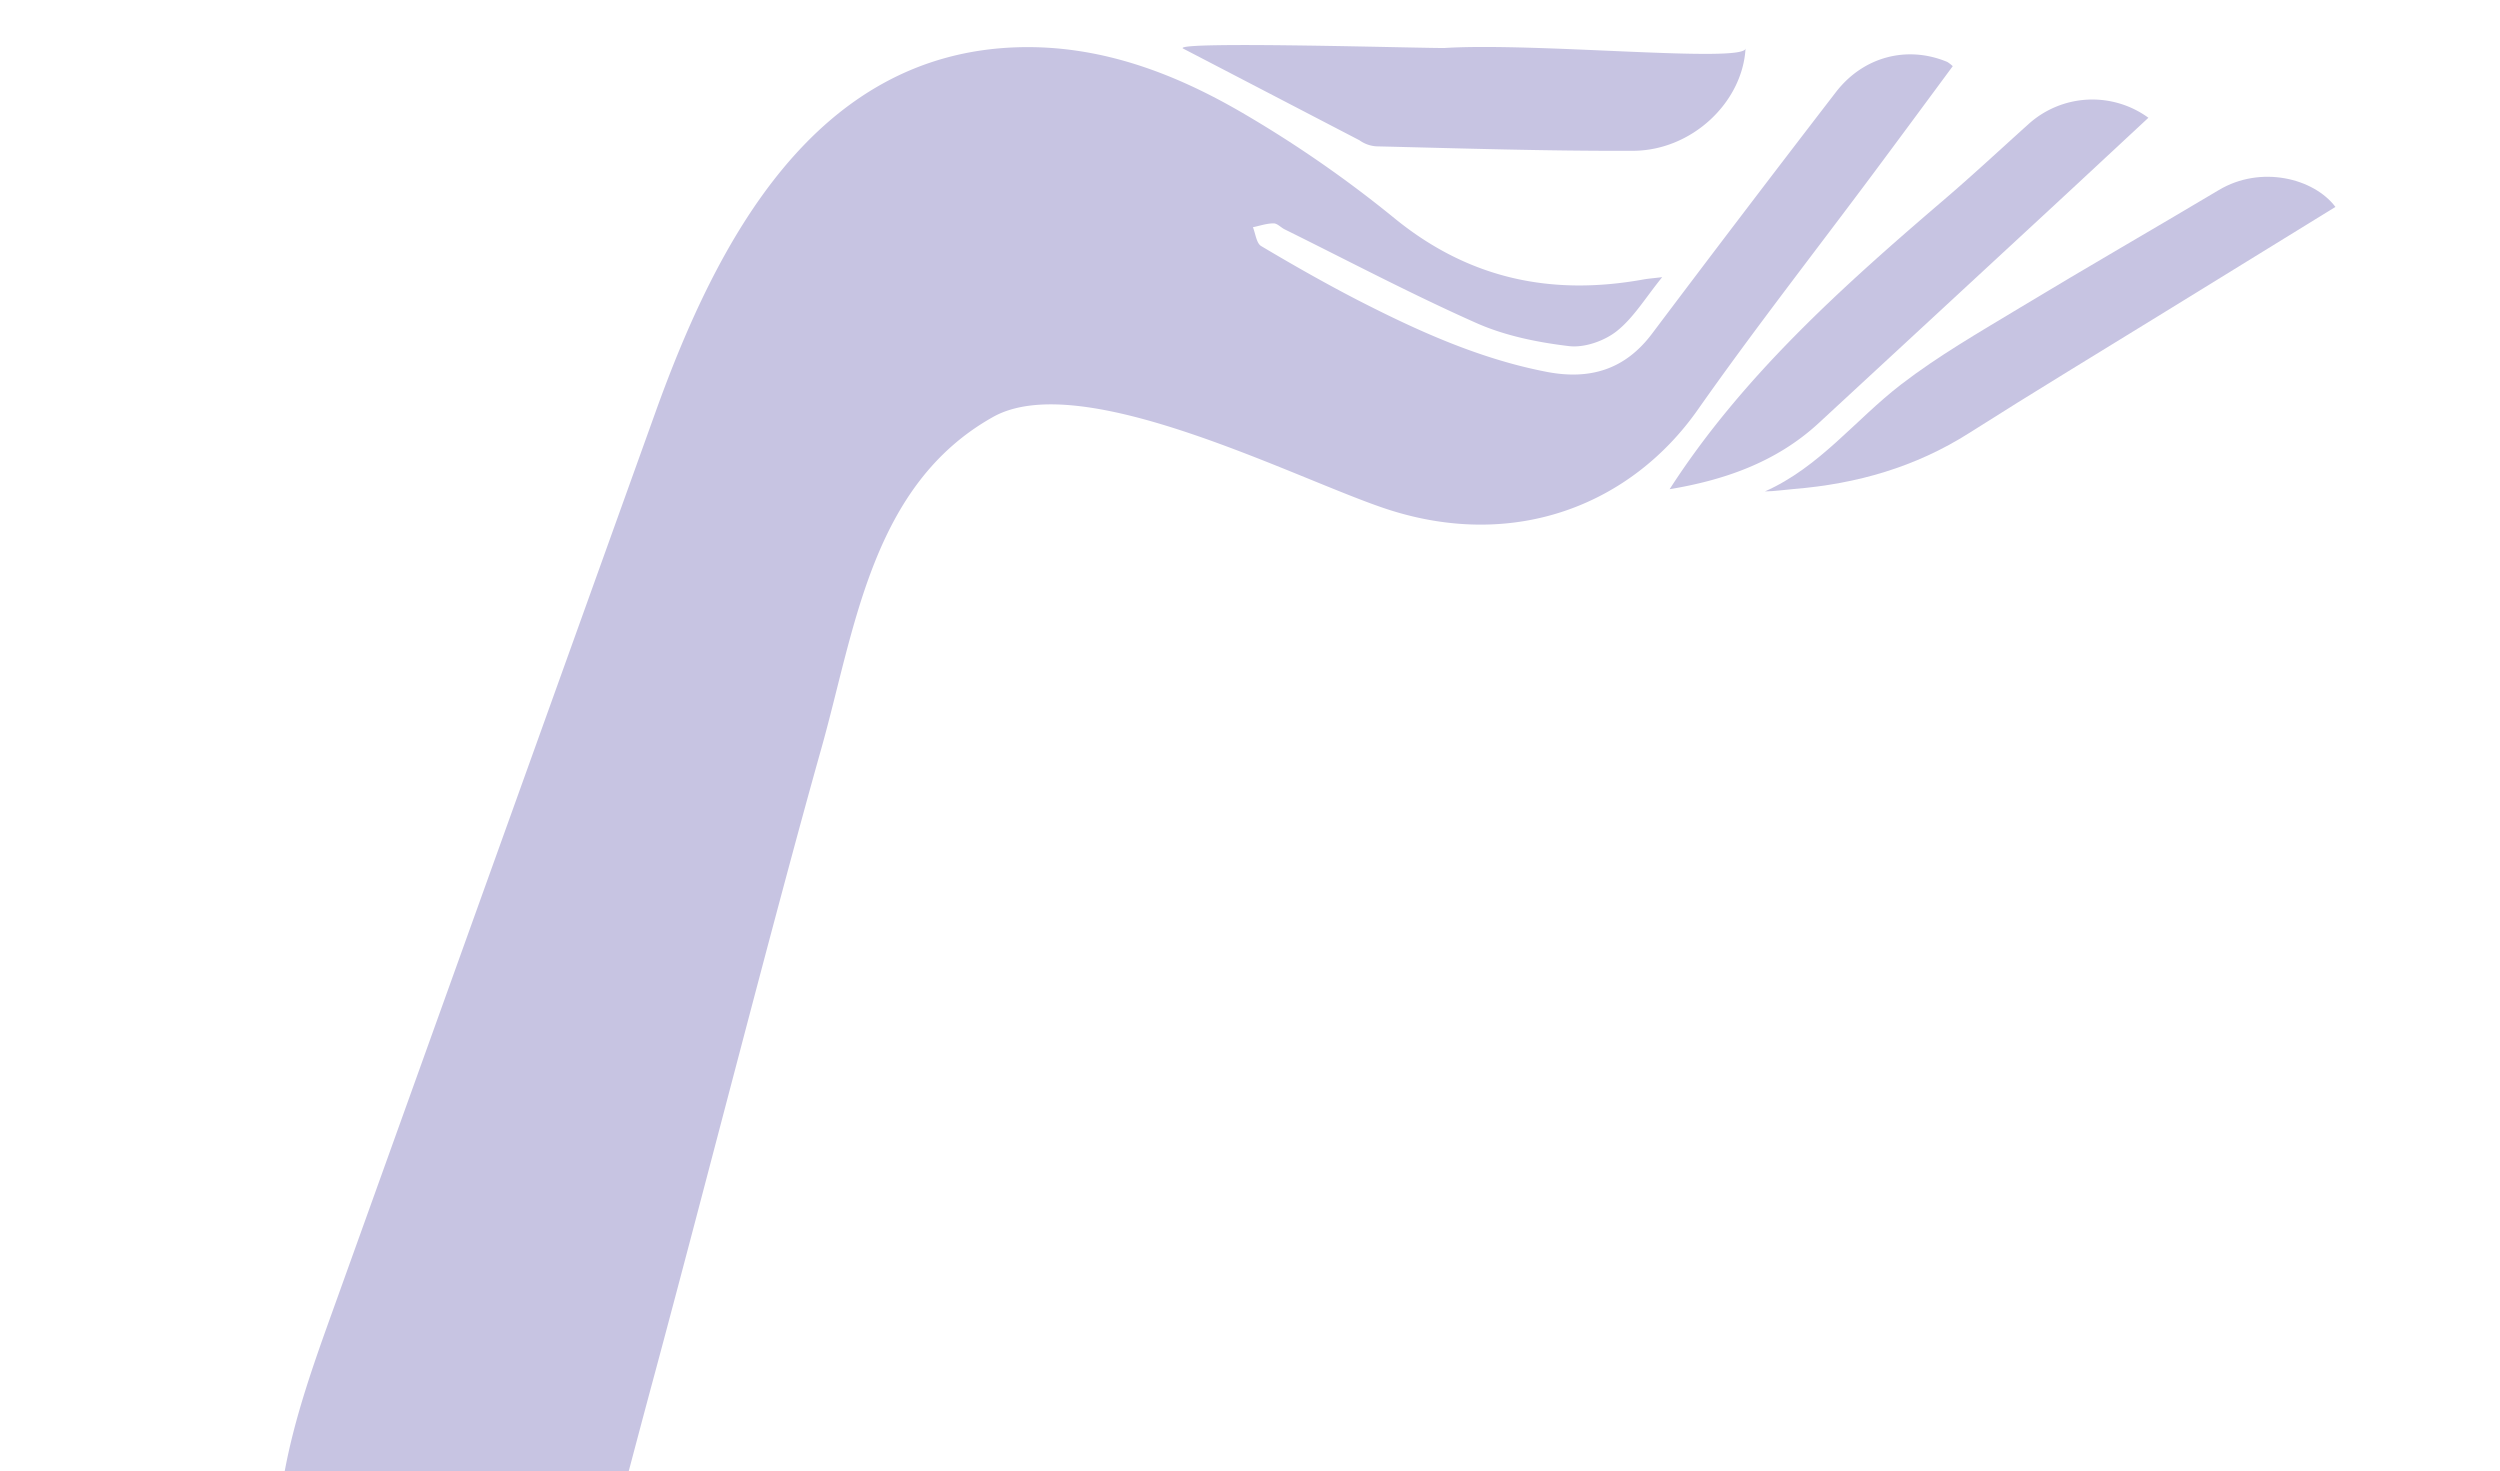 <svg id="clipping_mask" data-name="clipping mask" xmlns="http://www.w3.org/2000/svg" xmlns:xlink="http://www.w3.org/1999/xlink" viewBox="0 0 1033 608"><defs><style>.cls-1{fill:none;}.cls-2{clip-path:url(#clip-path);}.cls-3{fill:#c7c4e2;}</style><clipPath id="clip-path"><rect class="cls-1" width="1033" height="608"/></clipPath></defs><g class="cls-2"><path class="cls-3" d="M488.74,20c-3.24-3.16,103.85.1,108.34-.18C635,17.49,720.9,26.18,721.26,20,720,42.39,699,62.22,674.8,62.31c-35.36.14-70.74-1-106.11-1.84a13.5,13.5,0,0,1-7-2.53Z"/><path class="cls-3" d="M112.92,686.32c0-26-.06-52.09,4.57-77.59,4.21-23.19,12.2-45.45,20.16-67.6q66.6-185.43,133.21-370.85c25.15-70,65.46-148.22,149.69-150.75,33.79-1,64.42,10.54,92.9,27.15a490.38,490.38,0,0,1,62.71,43.47c30.87,25.19,65,32.19,103,25.31,1.81-.33,3.66-.45,7.66-.94-7,8.62-11.86,16.85-18.83,22.34-5.15,4.06-13.35,6.92-19.72,6.15-13-1.56-26.33-4.25-38.2-9.52-26.86-11.93-52.92-25.7-79.29-38.74-1.56-.78-3-2.47-4.55-2.45-2.85,0-5.69,1-8.53,1.59,1.09,2.66,1.44,6.6,3.41,7.78C534.2,109.46,547.46,117,561,124c24.92,12.78,50.36,24.3,78.08,29.65,17.72,3.42,32.29-.83,43.5-15.72q37.7-50.11,75.95-99.78C769.86,23.39,788,18.67,804.59,25.58a14.48,14.48,0,0,1,2.29,1.76C796.05,42,785.31,56.55,774.5,71.07c-24.38,32.72-49.54,64.88-73,98.26-27.27,38.8-74.91,58.29-127.81,41.24-37.12-12-126.43-59-163.38-38.27-50.15,28.11-57,87.52-70.94,137-19.31,68.58-47.81,180.23-69,258.91-37.12,137.57-47.6,197.53-115.78,329.8Z"/><path class="cls-3" d="M965,85.5c-23.74,14.62-47,28.93-70.24,43.26-27.06,16.69-54.28,33.13-81.12,50.18-22.17,14.08-46.42,21-72.36,23.11-3.94.32-7.85.95-12,1,22.54-10,37.35-29.63,56.18-44.14,15.44-11.9,32.54-21.71,49.28-31.83,27.21-16.44,54.77-32.28,82.08-48.55C934.18,68.15,956.08,73.65,965,85.5Z"/><path class="cls-3" d="M689.89,202.14c29.85-46.4,71.14-83.48,113.4-119.63,11.89-10.17,23.34-20.86,35-31.33a39.35,39.35,0,0,1,49.43-2.52c-13.34,12.39-26.55,24.72-39.82,37q-48.14,44.54-96.29,89.05C733.57,191.43,711.53,198.53,689.89,202.14Z"/></g></svg>